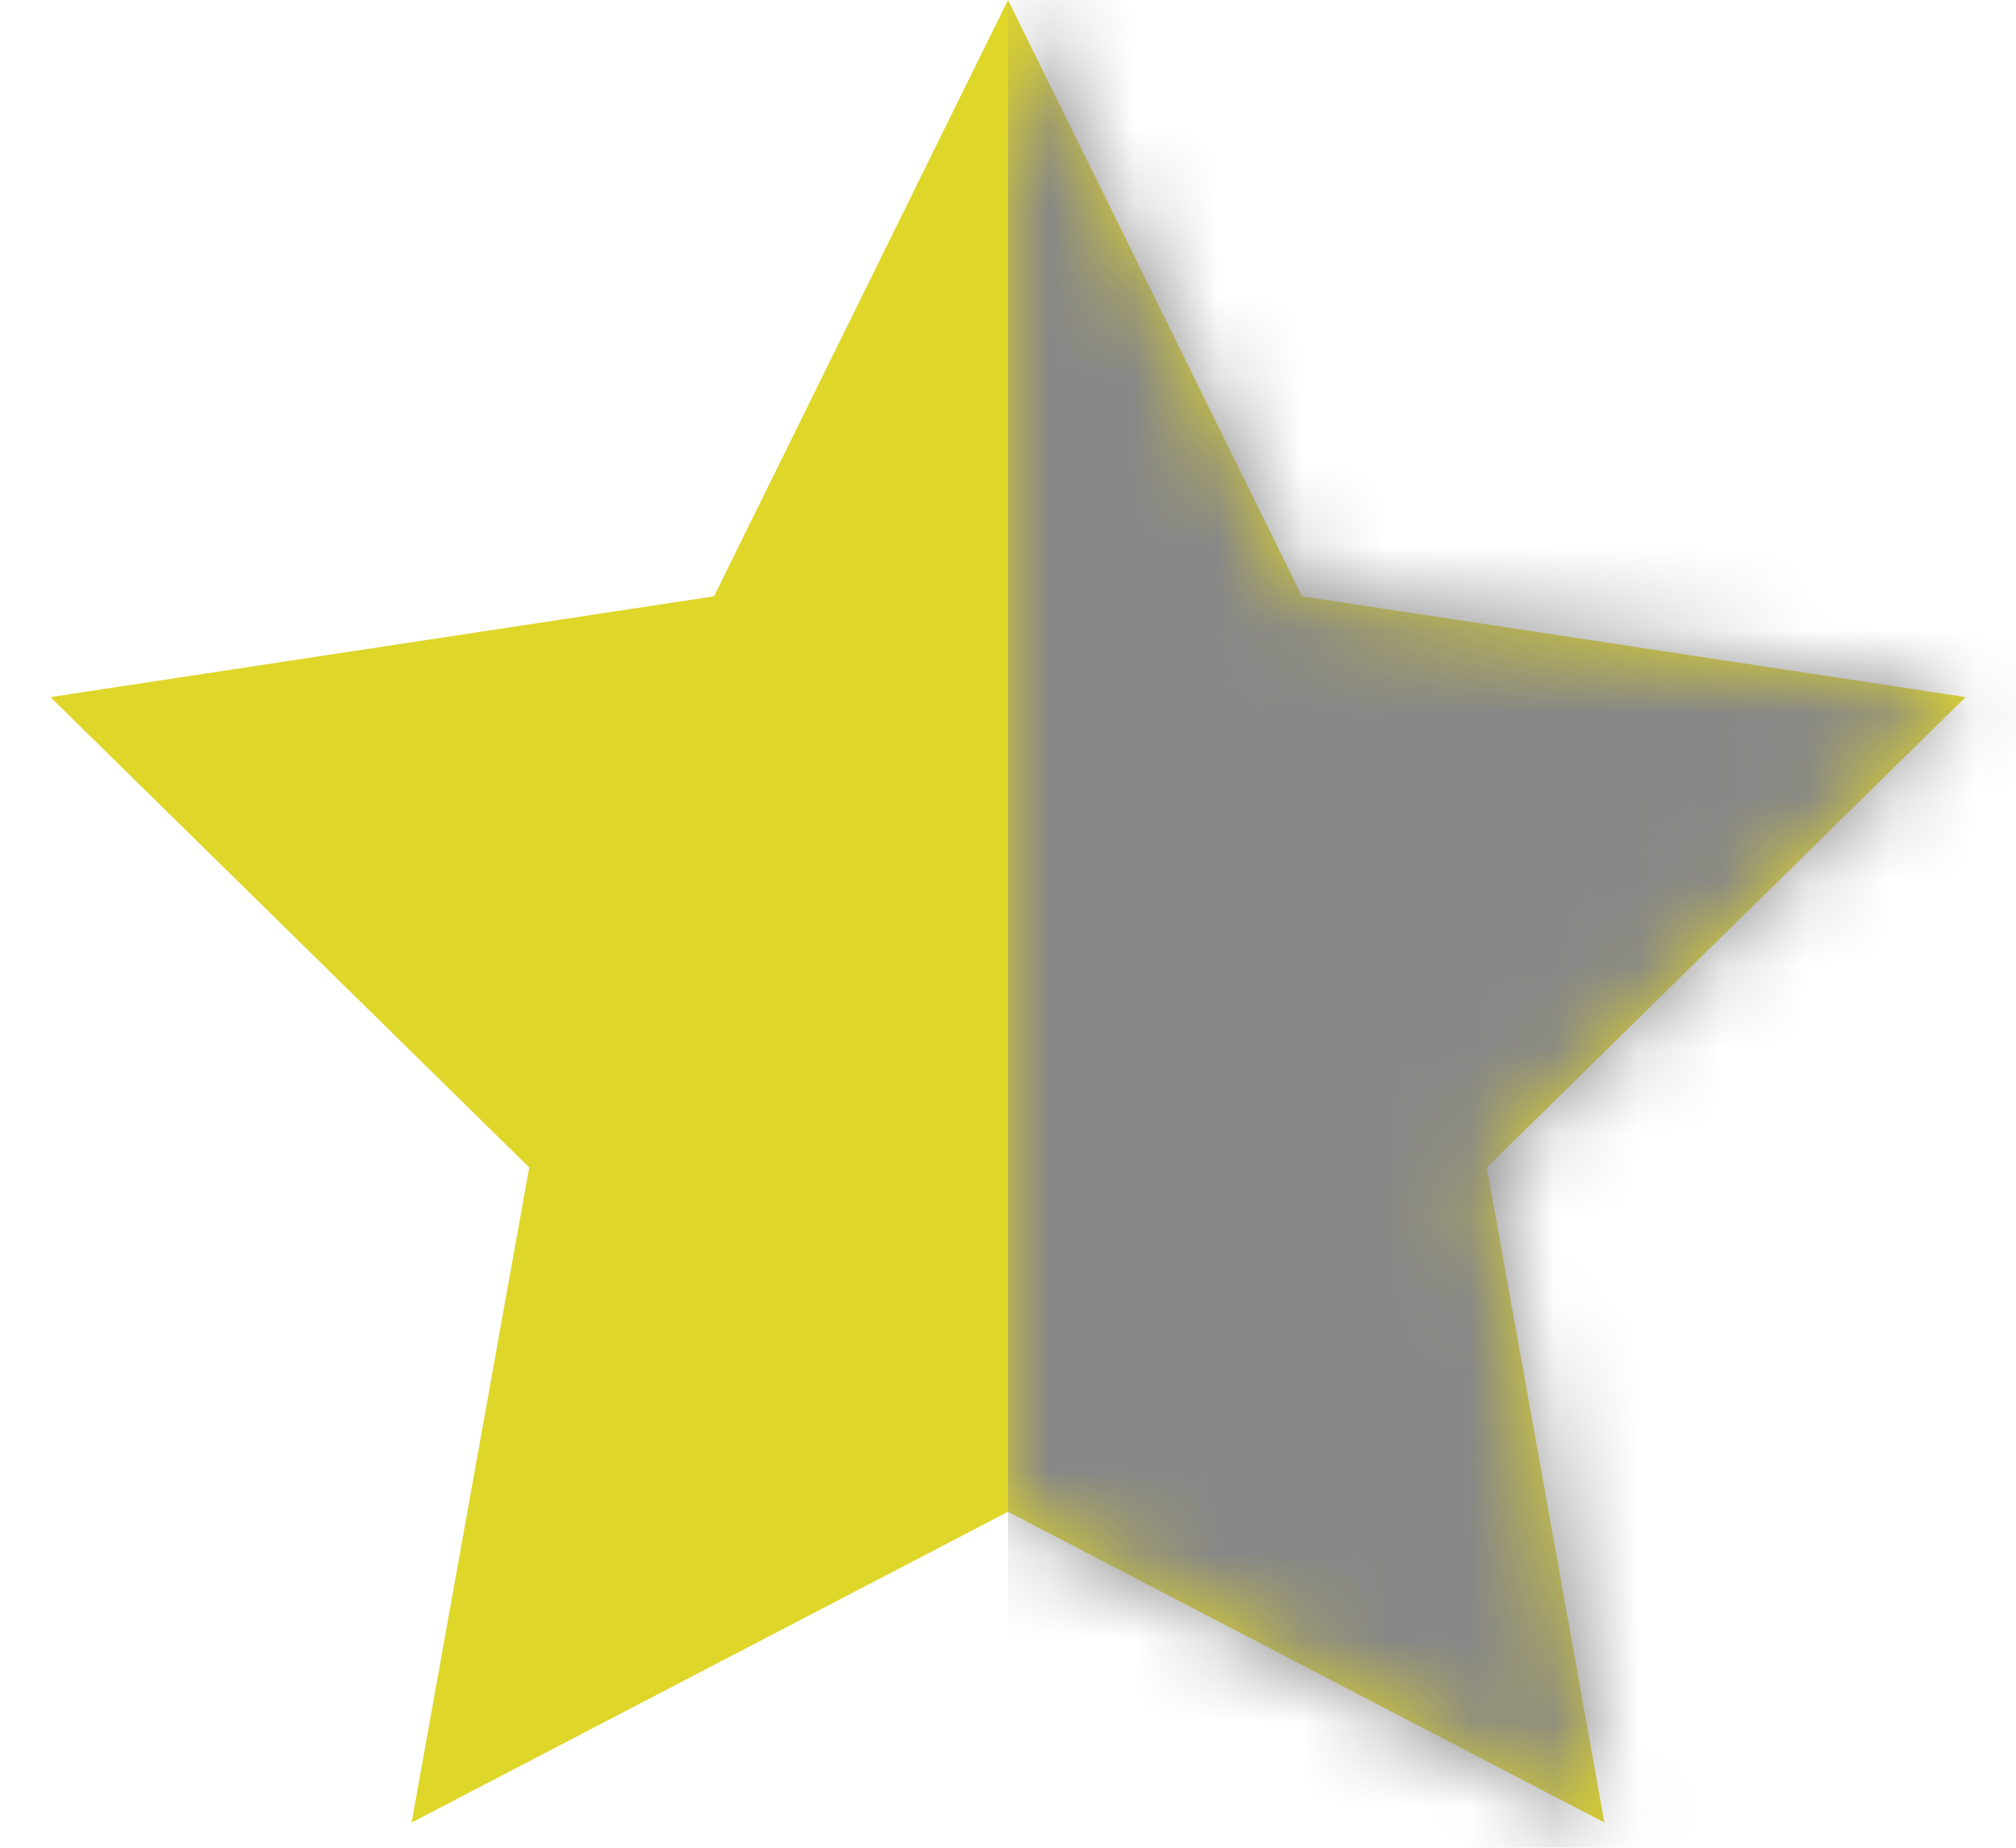 <?xml version="1.0" encoding="utf-8"?>
<!-- Generator: Adobe Illustrator 21.0.2, SVG Export Plug-In . SVG Version: 6.00 Build 0)  -->
<svg version="1.1" id="Laag_1" xmlns="http://www.w3.org/2000/svg" xmlns:xlink="http://www.w3.org/1999/xlink" x="0px" y="0px"
	 viewBox="0 0 24 22" style="enable-background:new 0 0 24 22;" xml:space="preserve">
<style type="text/css">
	.st0{fill:#DFD62A;}
	.st1{filter:url(#Adobe_OpacityMaskFilter);}
	.st2{fill:#FFFFFF;}
	.st3{mask:url(#mask-2);fill:#878787;}
</style>
<title>Rectangle</title>
<desc>Created with Sketch.</desc>
<g id="Page-1">
	<g id="Rectangle">
		<g id="Mask">
			<polygon id="path-1_1_" class="st0" points="12,18 4.9,21.7 6.3,13.9 0.6,8.3 8.5,7.1 12,0 15.5,7.1 23.4,8.3 17.7,13.9 
				19.1,21.7 			"/>
		</g>
		<defs>
			<filter id="Adobe_OpacityMaskFilter" filterUnits="userSpaceOnUse" x="12" y="-7" width="16" height="35">
				<feColorMatrix  type="matrix" values="1 0 0 0 0  0 1 0 0 0  0 0 1 0 0  0 0 0 1 0"/>
			</filter>
		</defs>
		<mask maskUnits="userSpaceOnUse" x="12" y="-7" width="16" height="35" id="mask-2">
			<g class="st1">
				<polygon id="path-1" class="st2" points="12,18 4.9,21.7 6.3,13.9 0.6,8.3 8.5,7.1 12,0 15.5,7.1 23.4,8.3 17.7,13.9 19.1,21.7 
									"/>
			</g>
		</mask>
		<rect x="12" y="-7" class="st3" width="16" height="35"/>
	</g>
</g>
</svg>
